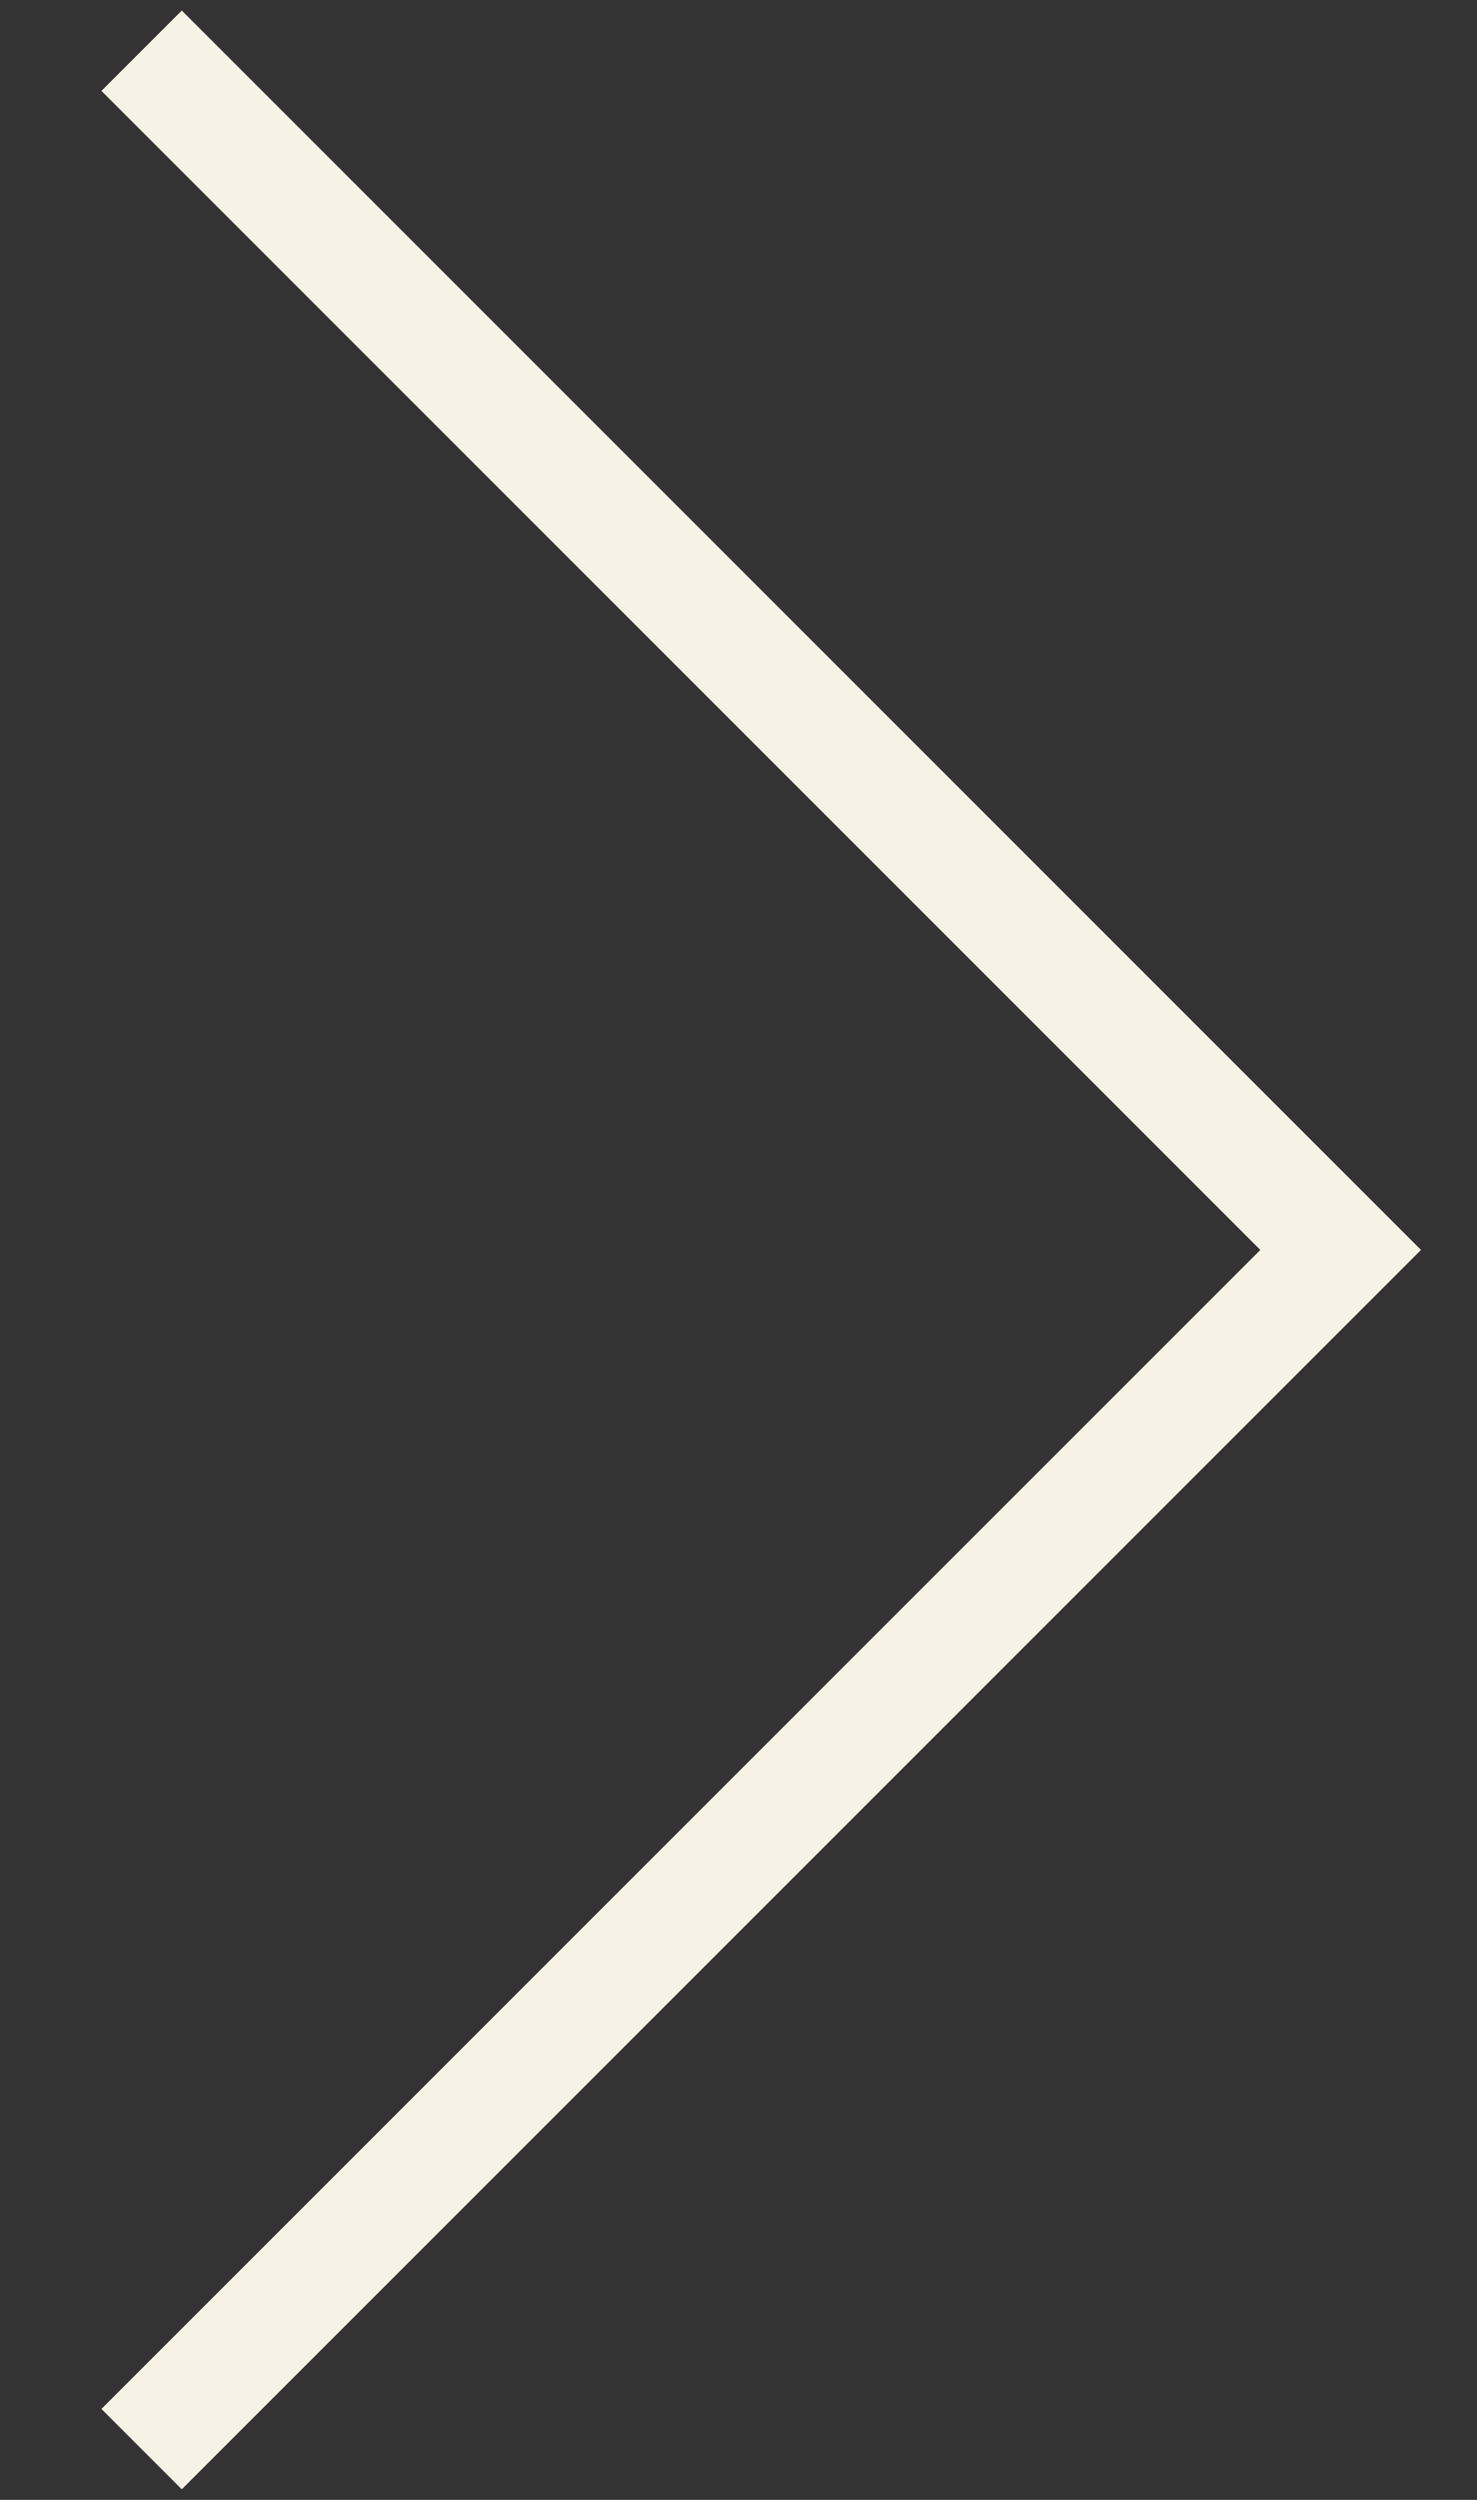 <svg width="13" height="22" viewBox="0 0 13 22" fill="none" xmlns="http://www.w3.org/2000/svg">
<rect x="0" y="0" width="13" height="22" fill="#333333" stroke="none"/>
<path d="M1.6 21.2L11.8 11L1.6 0.8" stroke="#F6F2E6" stroke-linecap="square"/>
</svg>
